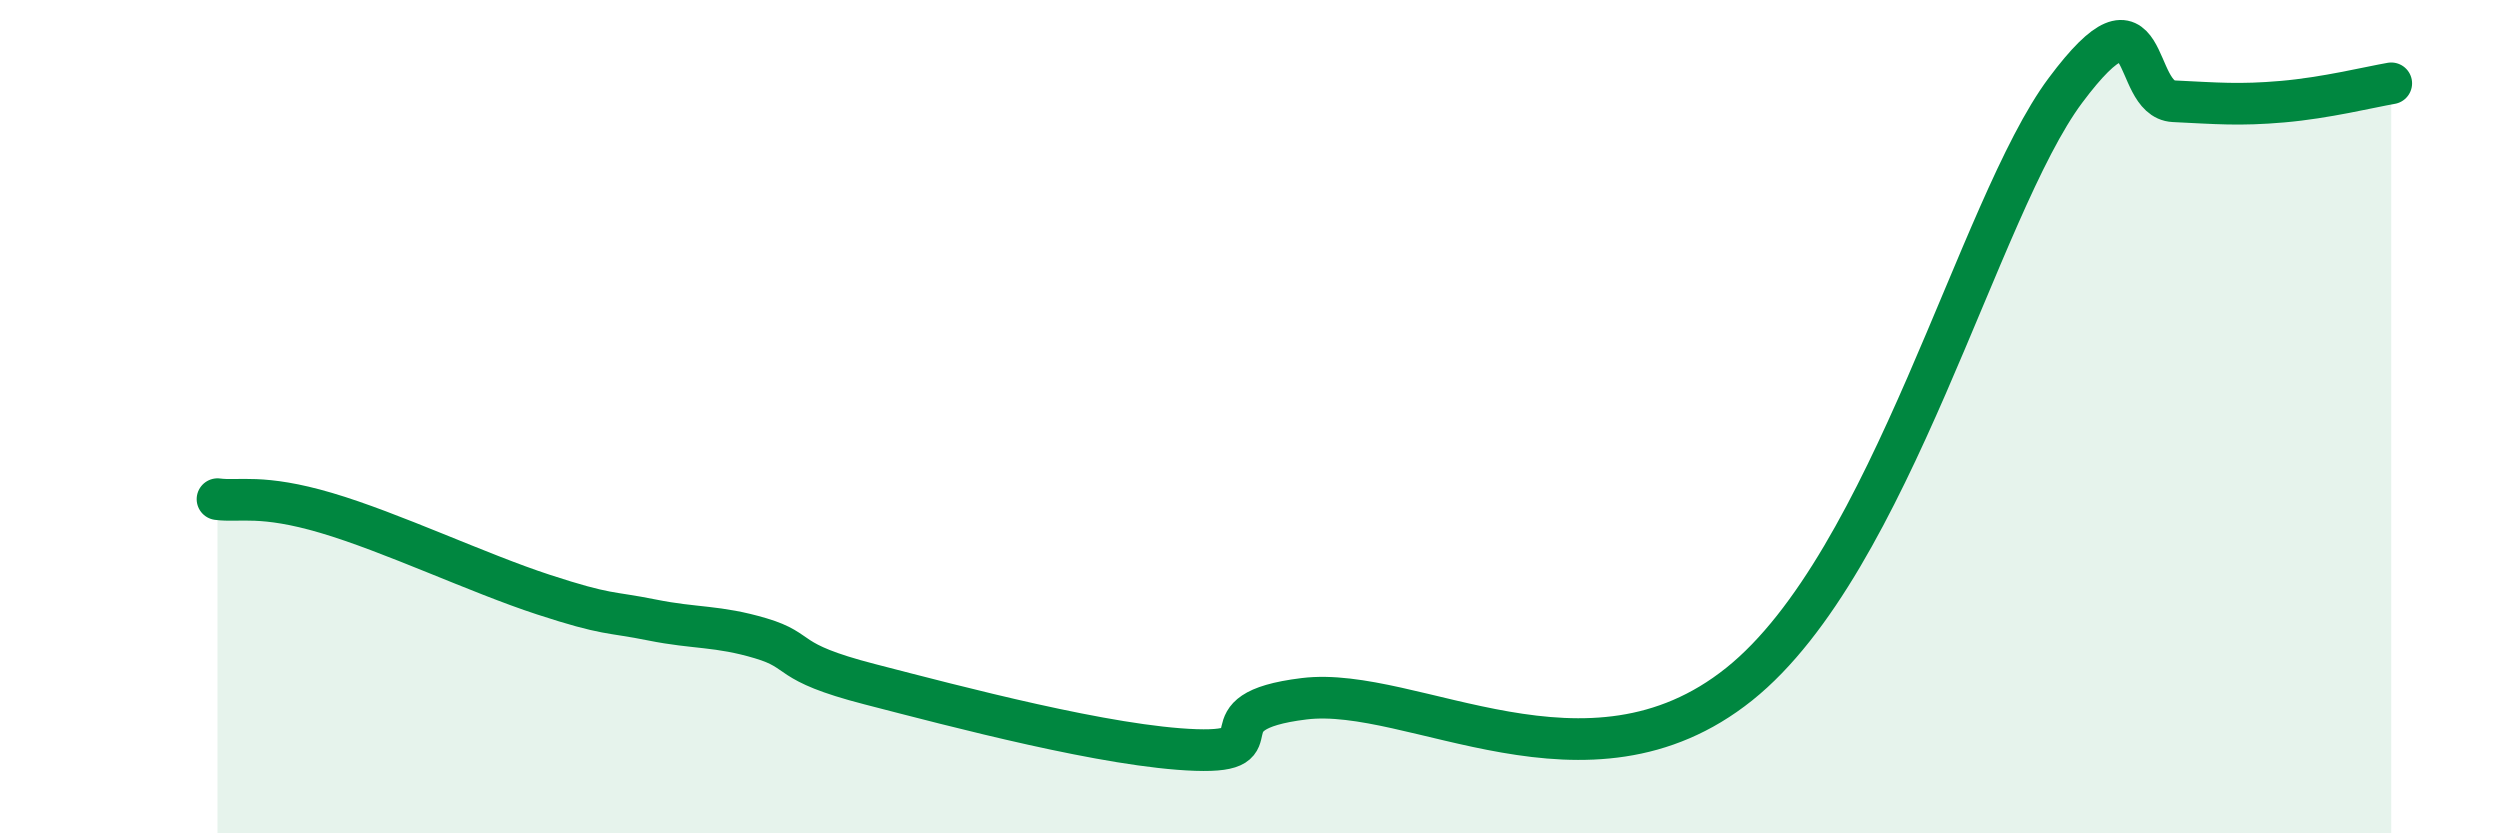 
    <svg width="60" height="20" viewBox="0 0 60 20" xmlns="http://www.w3.org/2000/svg">
      <path
        d="M 5.22,11.98 C 5.74,12.05 6.27,11.85 7.83,12.31 C 9.39,12.77 11.48,13.76 13.04,14.27 C 14.6,14.78 14.61,14.67 15.65,14.88 C 16.69,15.09 17.22,15.01 18.26,15.32 C 19.3,15.63 18.78,15.88 20.87,16.42 C 22.96,16.96 26.61,17.93 28.7,18 C 30.79,18.07 28.69,17.09 31.3,16.77 C 33.91,16.45 38.09,19.34 41.74,16.42 C 45.39,13.5 47.48,4.97 49.57,2.17 C 51.66,-0.63 51.13,2.38 52.17,2.43 C 53.21,2.48 53.74,2.53 54.78,2.44 C 55.82,2.35 56.87,2.09 57.39,2L57.39 20L5.22 20Z"
        fill="#008740"
        opacity="0.1"
        stroke-linecap="round"
        stroke-linejoin="round"
      />
      <path
        d="M 5.22,11.98 C 5.74,12.05 6.27,11.85 7.83,12.31 C 9.39,12.77 11.48,13.76 13.04,14.27 C 14.6,14.78 14.61,14.67 15.65,14.88 C 16.69,15.09 17.22,15.01 18.26,15.32 C 19.3,15.63 18.78,15.88 20.87,16.42 C 22.96,16.96 26.61,17.93 28.7,18 C 30.79,18.07 28.69,17.09 31.3,16.77 C 33.91,16.45 38.09,19.34 41.74,16.42 C 45.39,13.5 47.48,4.97 49.57,2.17 C 51.66,-0.63 51.13,2.38 52.17,2.43 C 53.21,2.48 53.74,2.53 54.78,2.44 C 55.82,2.35 56.87,2.09 57.39,2"
        stroke="#008740"
        stroke-width="1"
        fill="none"
        stroke-linecap="round"
        stroke-linejoin="round"
      />
    </svg>
  